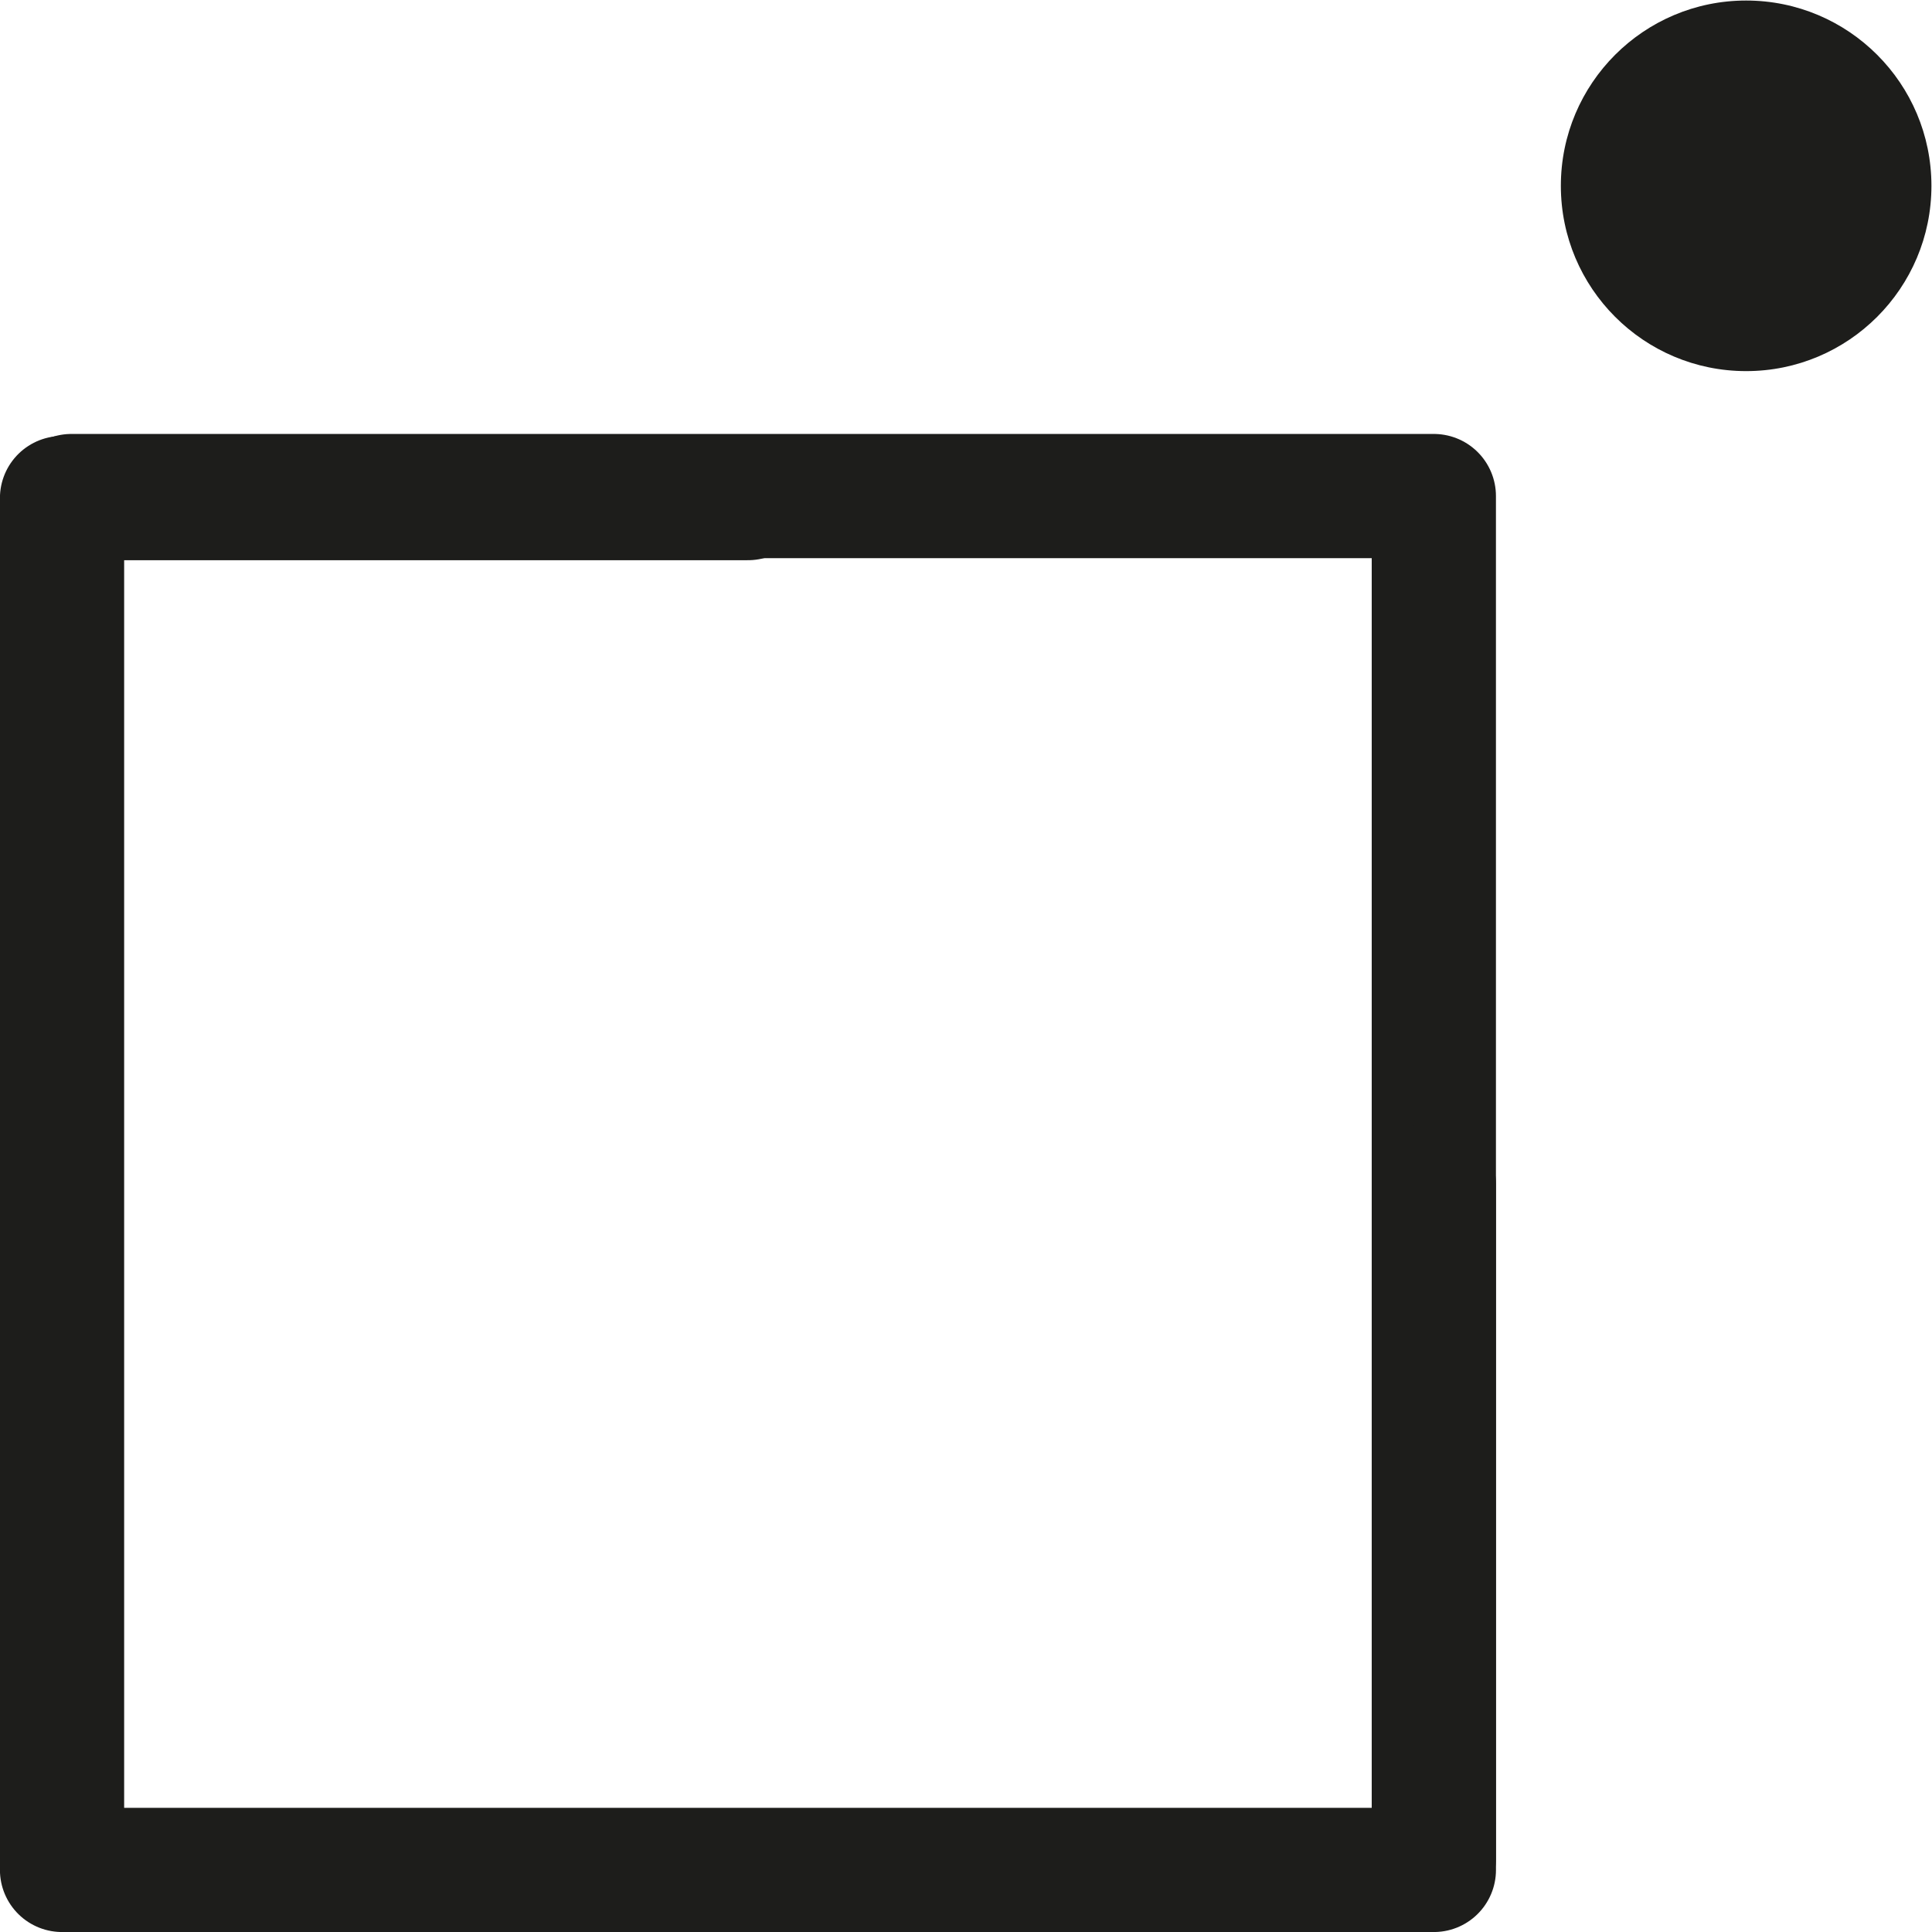 <?xml version="1.0" encoding="UTF-8"?>
<!-- Created with Inkscape (http://www.inkscape.org/) -->
<svg width="949.16" height="949.16" version="1.1" viewBox="0 0 949.156 949.156" xml:space="preserve" xmlns="http://www.w3.org/2000/svg" xmlns:cc="http://creativecommons.org/ns#" xmlns:dc="http://purl.org/dc/elements/1.1/" xmlns:rdf="http://www.w3.org/1999/02/22-rdf-syntax-ns#"><defs><clipPath id="clipPath26"><path d="m0 1e3h1e3v-1e3h-1e3z"/></clipPath></defs><g transform="matrix(1.333 0 0 -1.333 -160.94 1203.8)"><g transform="translate(147.04 720.25)"><path d="m0 0h502.14v-502.14" fill="none" stroke="#1d1d1b" stroke-linecap="round" stroke-linejoin="round" stroke-width="45.782"/></g><g transform="translate(649.19 466.7)"><path d="m0 0v-252.79h-505.59v505.59h252.8" fill="none" stroke="#1d1d1b" stroke-linecap="round" stroke-linejoin="round" stroke-width="45.782"/></g><g clip-path="url(#clipPath26)"><g transform="translate(832.57 834.59)"><path d="m0 0c0-37.715-30.574-68.29-68.289-68.29s-68.289 30.575-68.289 68.29 30.574 68.29 68.289 68.29 68.289-30.575 68.289-68.29" fill="#1d1d1b"/></g></g></g></svg>
